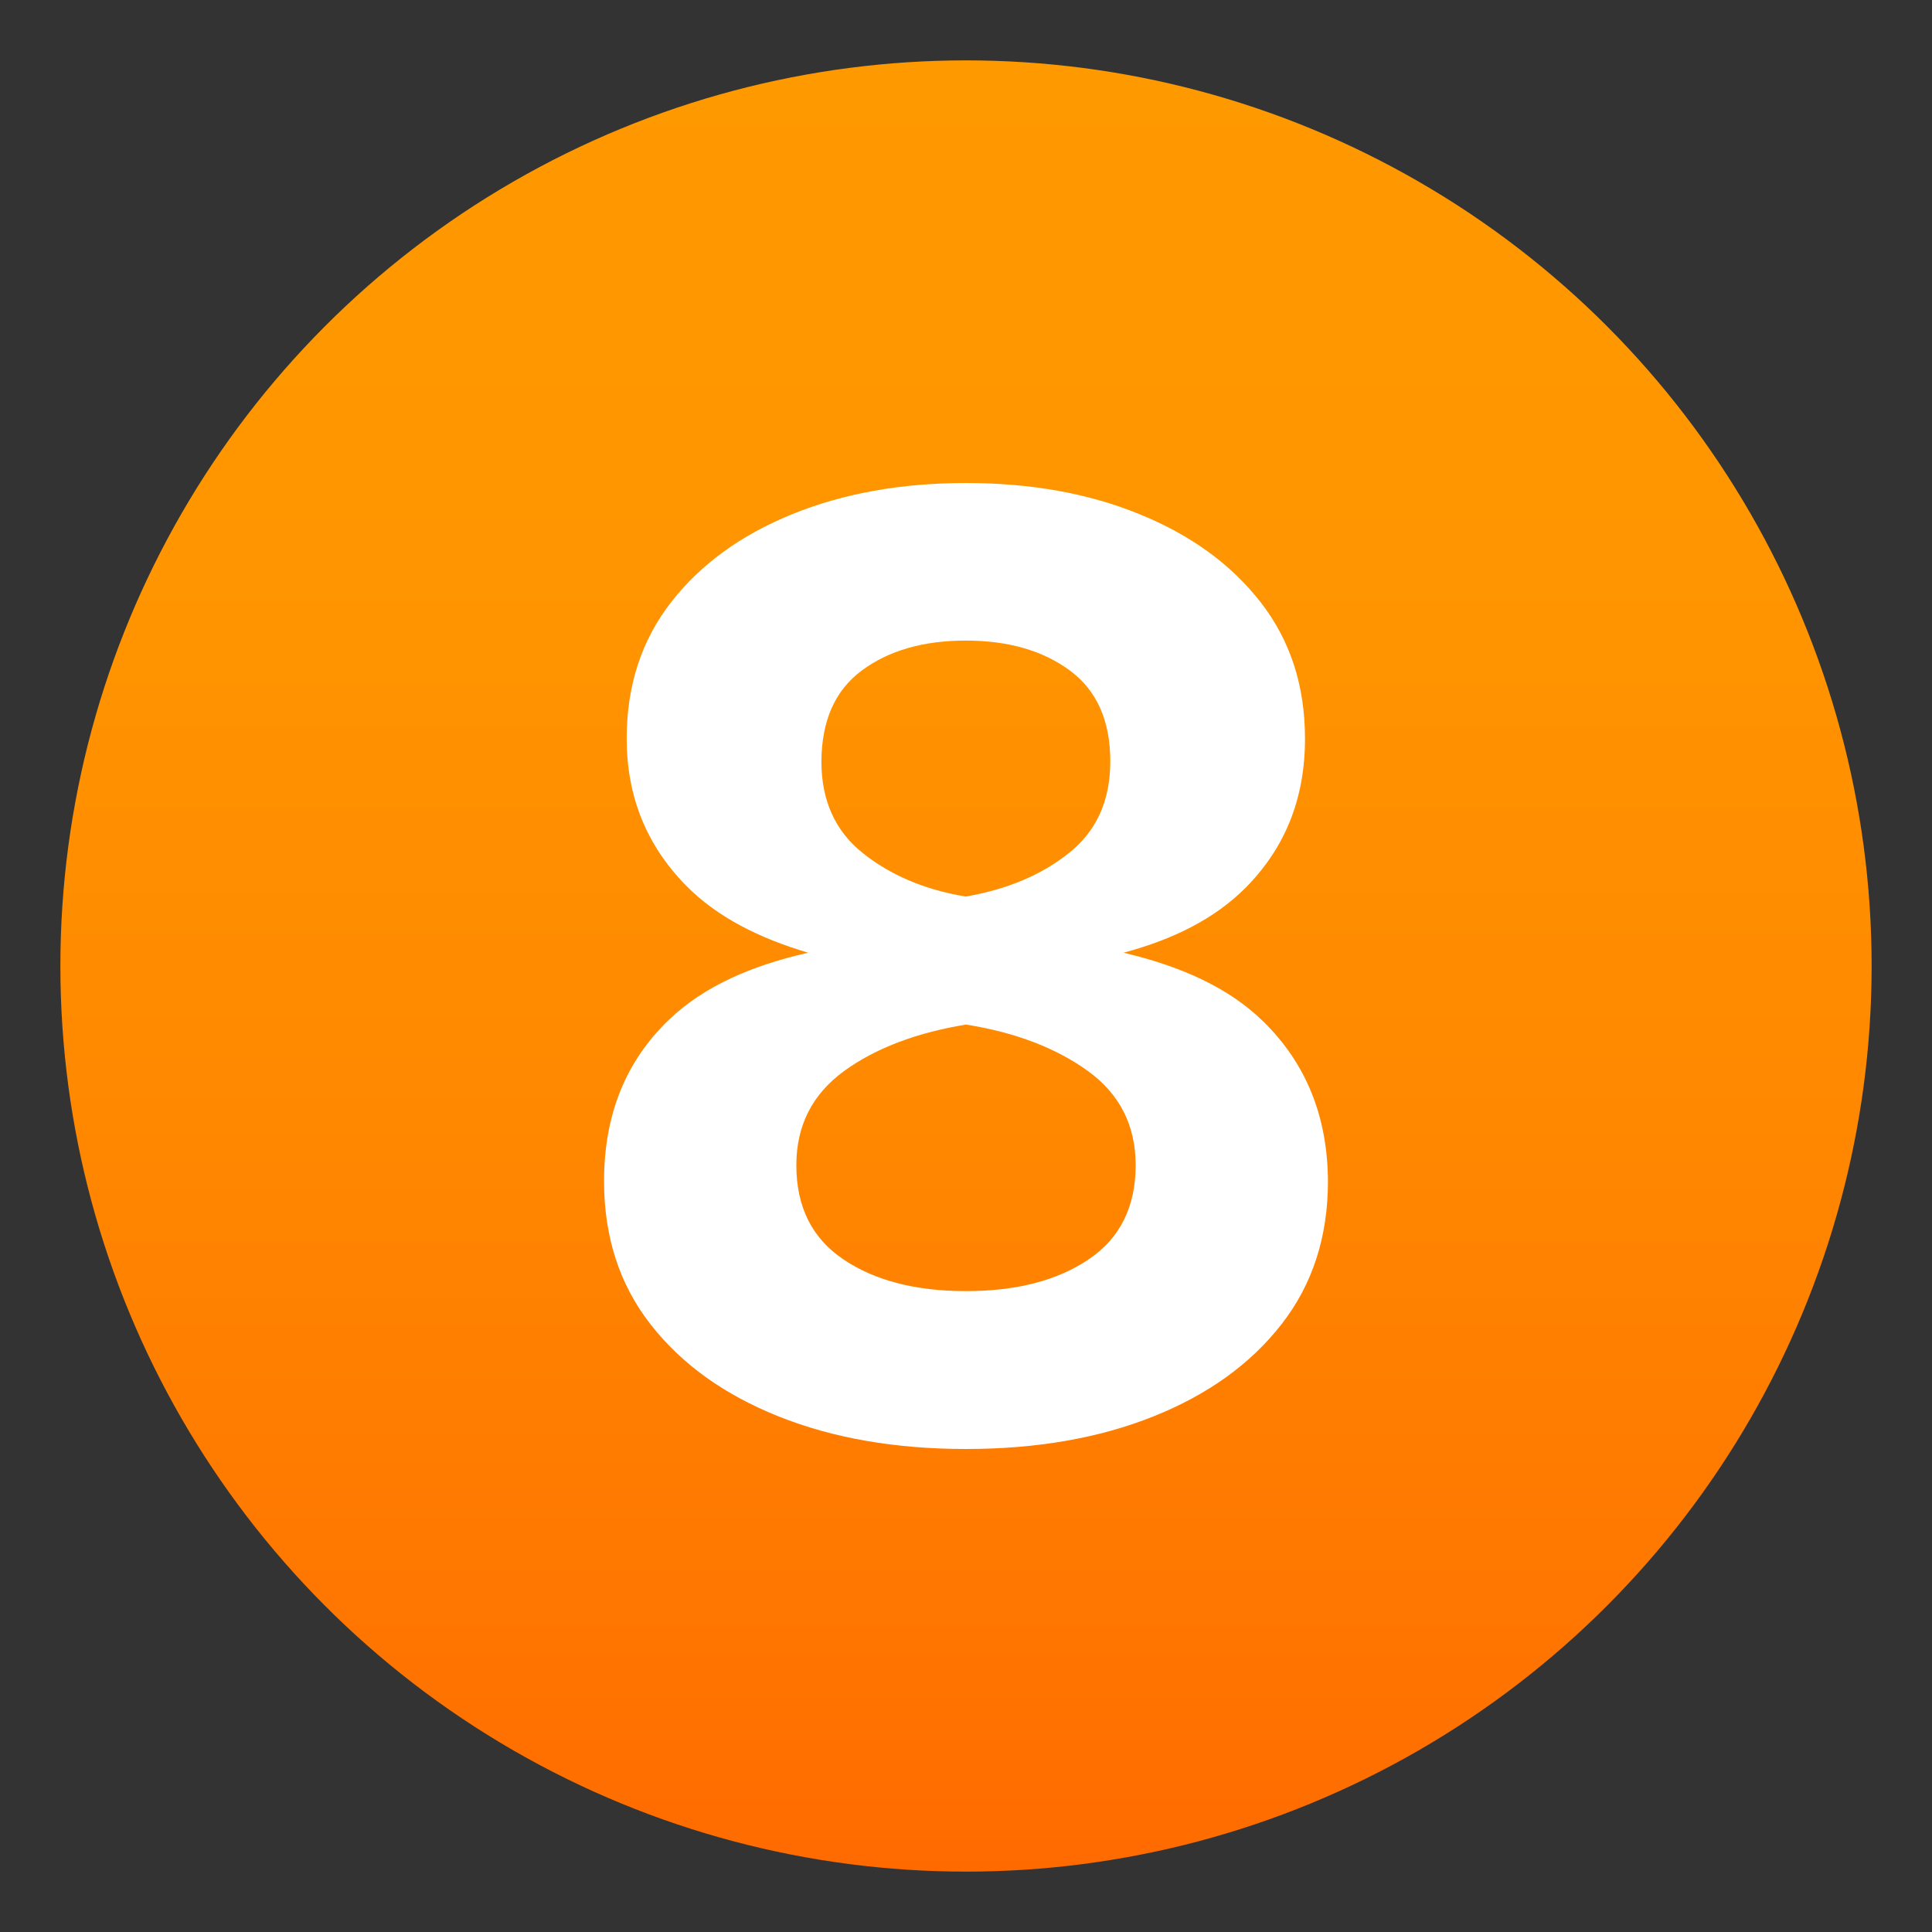 <?xml version="1.0" encoding="utf-8"?>
<!-- Generator: Adobe Illustrator 24.1.2, SVG Export Plug-In . SVG Version: 6.00 Build 0)  -->
<svg version="1.1" id="Layer_1" xmlns="http://www.w3.org/2000/svg" xmlns:xlink="http://www.w3.org/1999/xlink" x="0px" y="0px"
	 width="64px" height="64px" viewBox="0 0 64 64" style="enable-background:new 0 0 64 64;" xml:space="preserve">
<rect x="0" y="0" width="64" height="64" fill="#333333" stroke="none"/>
<linearGradient id="SVGID_1_" gradientUnits="userSpaceOnUse" x1="32" y1="2" x2="32" y2="62">
	<stop  offset="0" style="stop-color:#FF9900"/>
	<stop  offset="0.287" style="stop-color:#FF9500"/>
	<stop  offset="0.585" style="stop-color:#FF8800"/>
	<stop  offset="0.887" style="stop-color:#FF7400"/>
	<stop  offset="1" style="stop-color:#FF6A00"/>
</linearGradient>
<circle fill="url(#SVGID_1_)" cx="32" cy="32" r="30"/>
<path fill="#FFFFFF" d="M41.85,33.84c-1.16-1.14-2.77-1.84-4.63-2.28c1.6-0.43,3-1.1,4.06-2.17c1.3-1.32,1.95-2.95,1.95-4.92
	c0-1.76-0.49-3.26-1.47-4.52c-0.98-1.26-2.32-2.23-4.02-2.92C36.05,16.34,34.13,16,32,16s-4.05,0.34-5.75,1.03
	c-1.7,0.69-3.04,1.66-4.02,2.92c-0.98,1.26-1.47,2.76-1.47,4.52c0,1.9,0.65,3.52,1.95,4.85c1.05,1.07,2.45,1.76,4.06,2.24
	c-1.85,0.42-3.44,1.1-4.61,2.22c-1.44,1.38-2.15,3.16-2.15,5.35c0,1.84,0.51,3.42,1.54,4.74c1.03,1.32,2.44,2.33,4.24,3.05
	C27.59,47.64,29.66,48,32,48c2.34,0,4.41-0.36,6.21-1.08c1.8-0.72,3.21-1.73,4.24-3.05c1.03-1.32,1.54-2.9,1.54-4.74
	C43.98,37,43.27,35.23,41.85,33.84z M28.55,22.21c0.89-0.66,2.04-0.99,3.44-0.99c1.41,0,2.55,0.33,3.45,0.99
	c0.89,0.66,1.34,1.66,1.34,3.01c0,1.29-0.45,2.3-1.36,3.03c-0.91,0.73-2.05,1.21-3.43,1.45c-1.38-0.23-2.51-0.72-3.42-1.45
	c-0.91-0.73-1.36-1.74-1.36-3.03C27.22,23.87,27.66,22.87,28.55,22.21z M36.06,41.72c-1.04,0.7-2.39,1.05-4.06,1.05
	c-1.67,0-3.02-0.35-4.06-1.05c-1.04-0.7-1.56-1.74-1.56-3.12c0-1.32,0.53-2.35,1.58-3.12c1.05-0.76,2.4-1.27,4.04-1.54
	c1.64,0.26,2.99,0.78,4.04,1.54c1.05,0.76,1.58,1.8,1.58,3.12C37.62,39.98,37.1,41.02,36.06,41.72z"/>
</svg>
